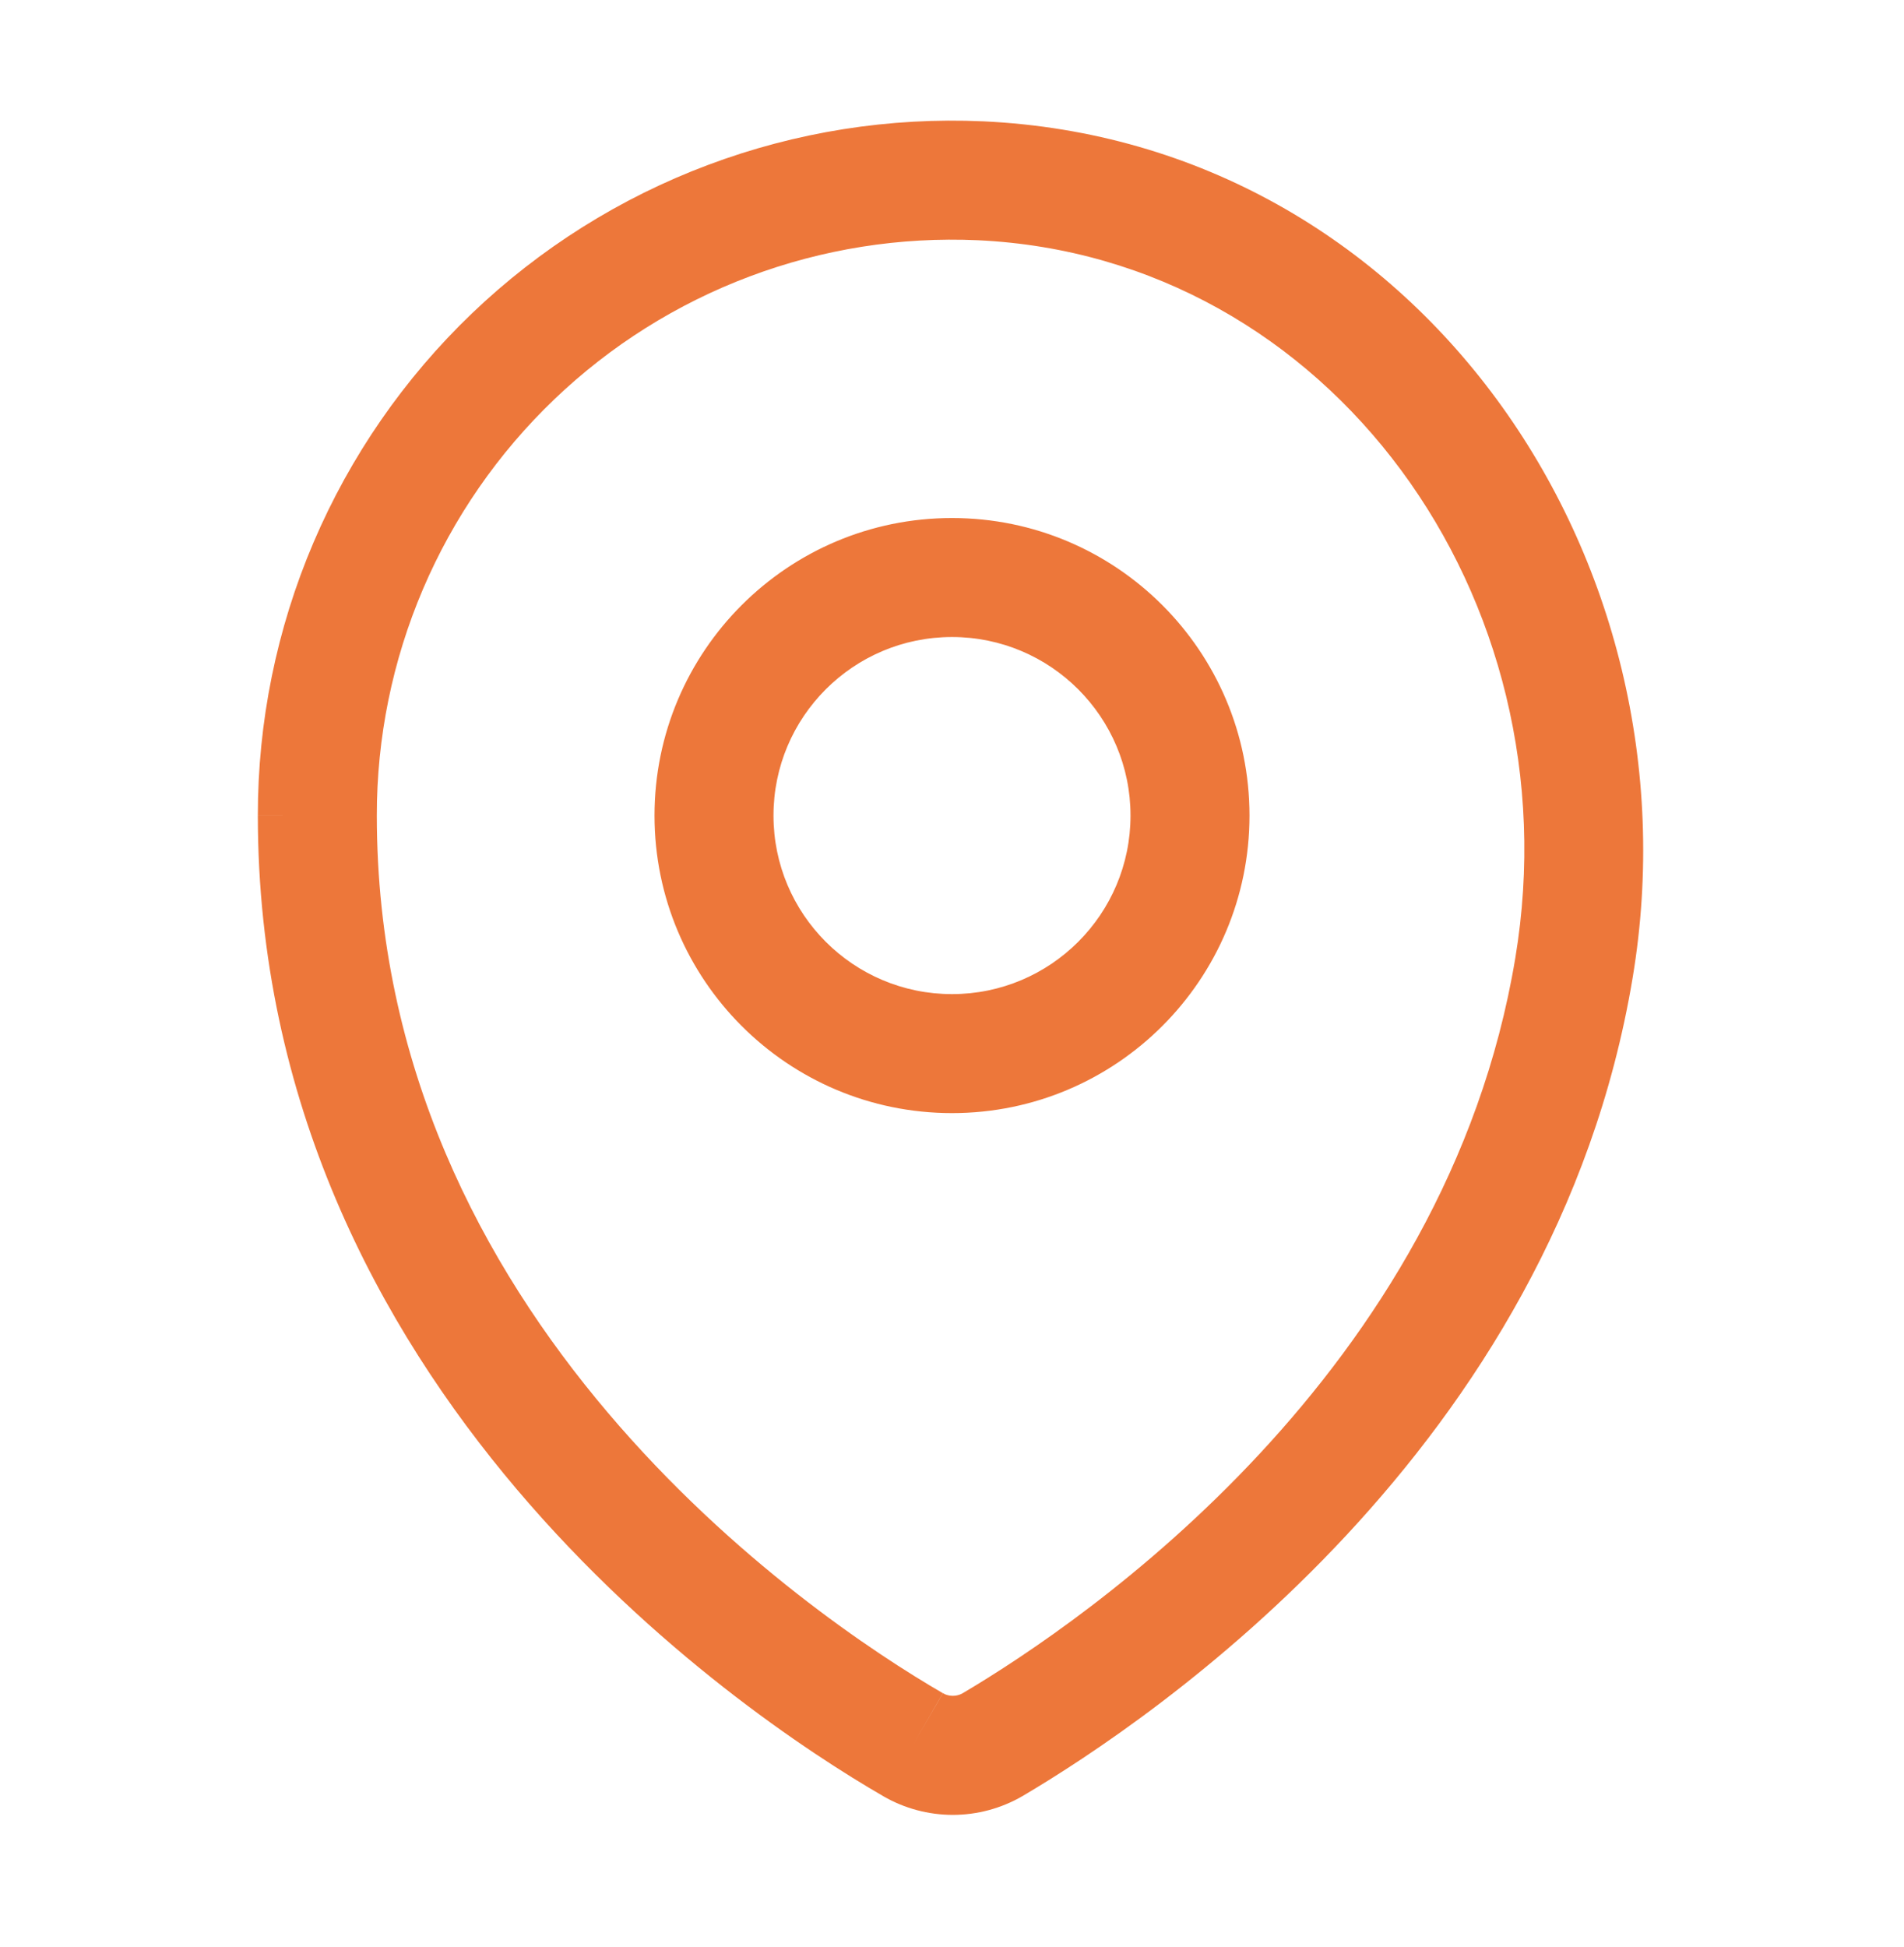 <svg width="45" height="46" viewBox="0 0 45 46" fill="none" xmlns="http://www.w3.org/2000/svg">
<path fill-rule="evenodd" clip-rule="evenodd" d="M17.722 6.531C19.442 5.885 21.275 5.594 23.111 5.677C31.427 6.064 37.233 14.121 35.813 22.641L35.813 22.641C34.181 32.451 25.684 38.277 22.748 40.014C22.678 40.053 22.599 40.073 22.519 40.073C22.437 40.073 22.356 40.052 22.285 40.011C20.699 39.093 17.325 36.873 14.362 33.377C11.407 29.89 8.906 25.195 8.906 19.272L8.906 19.271C8.904 17.433 9.275 15.614 9.996 13.923C10.717 12.233 11.774 10.706 13.102 9.435C14.429 8.165 16.001 7.177 17.722 6.531ZM22.285 40.011C22.285 40.011 22.285 40.011 22.284 40.01L21.581 41.228L22.286 40.011C22.285 40.011 22.285 40.011 22.285 40.011ZM23.238 2.867C21.023 2.767 18.809 3.118 16.733 3.898C14.656 4.677 12.76 5.87 11.157 7.403C9.555 8.937 8.28 10.78 7.409 12.82C6.539 14.86 6.092 17.055 6.094 19.273V19.272H7.5L6.094 19.273L6.094 19.273C6.094 26.043 8.965 31.36 12.216 35.195C15.459 39.021 19.125 41.432 20.877 42.445L20.878 42.446C21.377 42.734 21.943 42.886 22.519 42.886C23.095 42.886 23.661 42.734 24.159 42.446L24.159 42.446L24.172 42.439C27.205 40.645 36.733 34.247 38.587 23.103C40.242 13.173 33.486 3.343 23.24 2.867L23.238 2.867ZM18.281 19.272C18.281 16.942 20.17 15.053 22.5 15.053C24.83 15.053 26.719 16.942 26.719 19.272C26.719 21.602 24.83 23.491 22.5 23.491C20.17 23.491 18.281 21.602 18.281 19.272ZM22.5 12.241C18.617 12.241 15.469 15.389 15.469 19.272C15.469 23.155 18.617 26.303 22.5 26.303C26.383 26.303 29.531 23.155 29.531 19.272C29.531 15.389 26.383 12.241 22.5 12.241Z" fill="#ED773A"/>
</svg>
